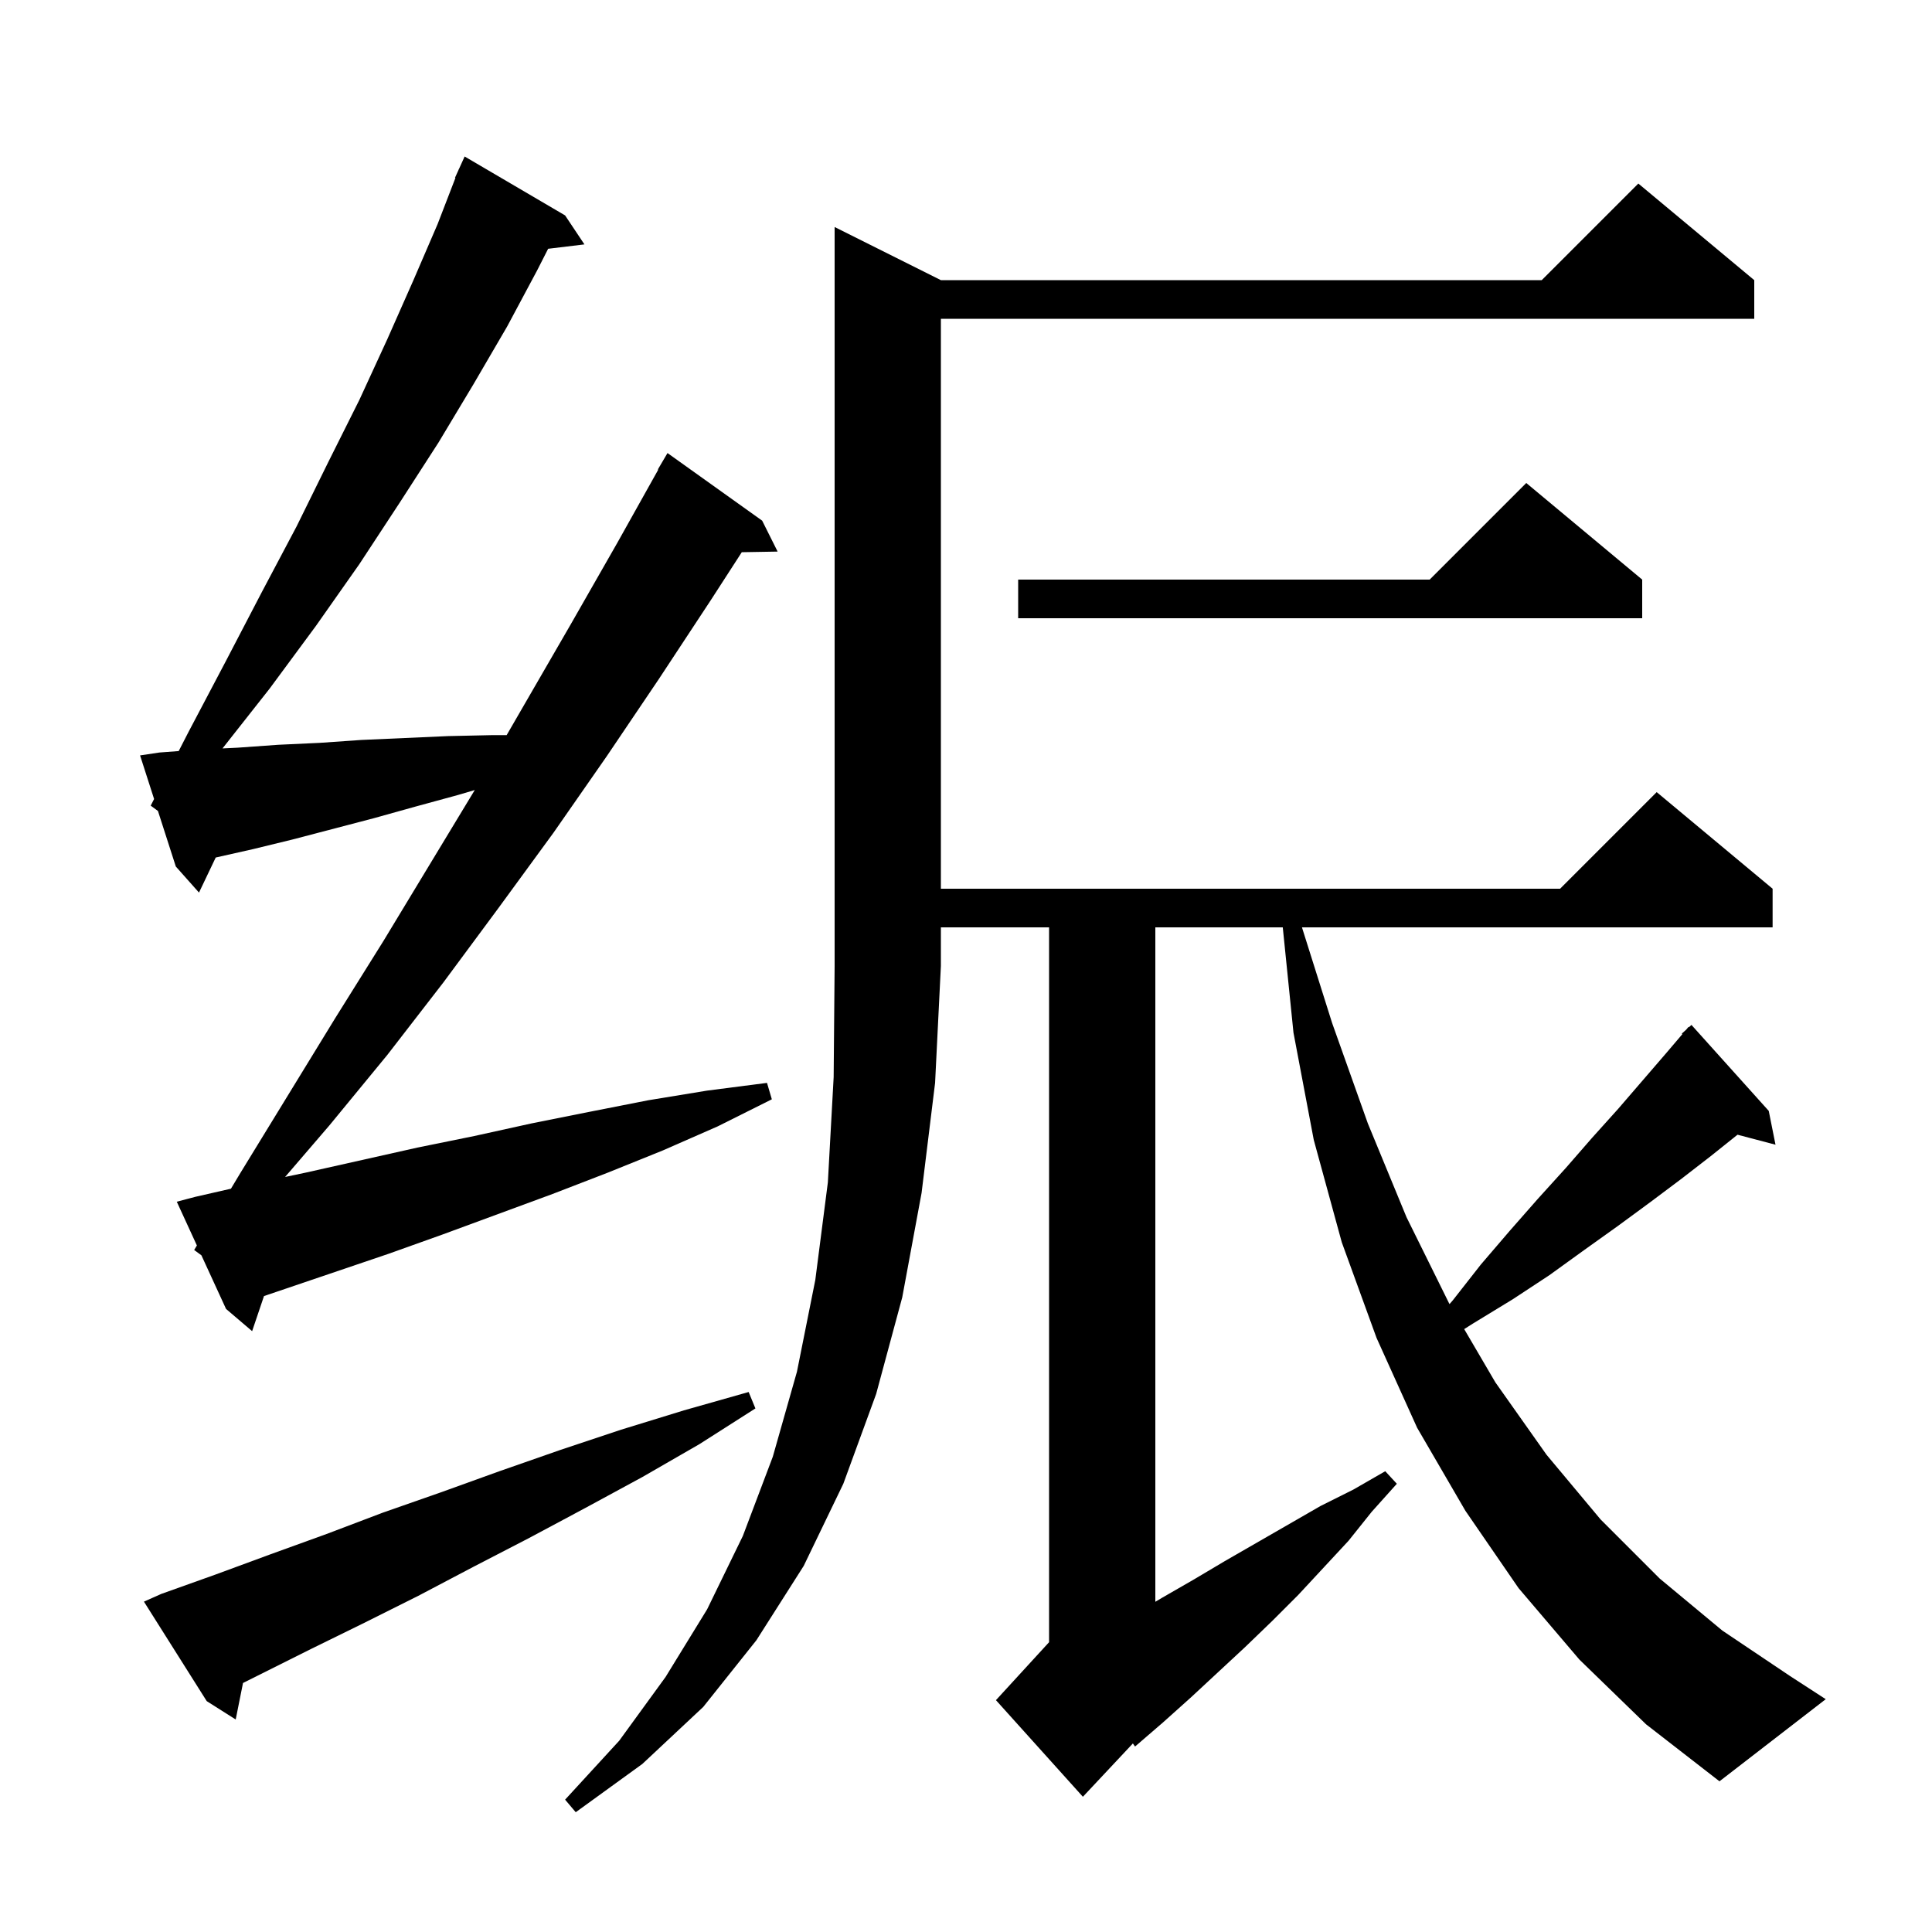 <svg xmlns="http://www.w3.org/2000/svg" xmlns:xlink="http://www.w3.org/1999/xlink" version="1.1" baseProfile="full" viewBox="0 0 200 200" width="200" height="200"><g fill="currentColor"><path d="M 97.4 29.0 L 159.6 29.0 L 169.6 19.0 L 181.6 29.0 L 181.6 33.0 L 97.4 33.0 L 97.4 92.0 L 161.5 92.0 L 171.5 82.0 L 183.5 92.0 L 183.5 96.0 L 134.778 96.0 L 137.9 105.9 L 141.6 116.3 L 145.6 126.0 L 150.0 134.9 L 150.057 134.997 L 150.4 134.6 L 153.3 130.9 L 156.3 127.4 L 159.2 124.1 L 162.1 120.9 L 164.8 117.8 L 167.5 114.8 L 172.5 109.0 L 174.159 107.052 L 174.1 107.0 L 174.544 106.6 L 174.8 106.3 L 174.836 106.338 L 175.1 106.1 L 183.1 115.0 L 183.8 118.5 L 179.868 117.465 L 177.2 119.6 L 174.1 122.0 L 170.9 124.4 L 167.5 126.9 L 164.0 129.4 L 160.4 132.0 L 156.6 134.5 L 152.5 137.0 L 151.573 137.588 L 154.8 143.1 L 160.1 150.6 L 165.7 157.3 L 171.8 163.4 L 178.3 168.8 L 185.3 173.5 L 189.0 175.9 L 178.0 184.4 L 170.4 178.5 L 163.5 171.8 L 157.2 164.4 L 151.7 156.4 L 146.7 147.8 L 142.5 138.5 L 138.9 128.6 L 136.0 118.0 L 133.9 106.9 L 132.792 96.0 L 119.6 96.0 L 119.6 165.816 L 120.3 165.4 L 123.6 163.5 L 126.8 161.6 L 136.7 155.9 L 140.1 154.2 L 143.4 152.3 L 144.6 153.6 L 142.0 156.5 L 139.6 159.5 L 134.4 165.1 L 131.7 167.8 L 128.9 170.5 L 123.3 175.7 L 120.4 178.3 L 117.5 180.8 L 117.274 180.482 L 112.1 186.0 L 103.1 176.0 L 108.6 170.0 L 108.6 96.0 L 97.4 96.0 L 97.4 100.0 L 96.8 112.1 L 95.4 123.5 L 93.4 134.3 L 90.7 144.3 L 87.3 153.6 L 83.2 162.1 L 78.3 169.8 L 72.8 176.7 L 66.5 182.6 L 59.6 187.6 L 58.5 186.3 L 64.1 180.2 L 68.9 173.6 L 73.2 166.6 L 76.9 159.0 L 80.0 150.8 L 82.5 142.0 L 84.4 132.5 L 85.7 122.4 L 86.3 111.5 L 86.4 100.0 L 86.4 23.5 Z M 16.7 165.0 L 22.3 163.0 L 28.0 160.9 L 33.8 158.8 L 39.6 156.6 L 45.6 154.5 L 51.7 152.3 L 58.0 150.1 L 64.3 148.0 L 70.8 146.0 L 77.5 144.1 L 78.2 145.8 L 72.4 149.5 L 66.5 152.9 L 60.6 156.1 L 54.8 159.2 L 49.0 162.2 L 43.3 165.2 L 37.7 168.0 L 32.2 170.7 L 25.156 174.222 L 24.4 178.0 L 21.4 176.1 L 14.9 165.8 Z M 20.1 129.4 L 20.382 128.931 L 18.3 124.4 L 20.2 123.9 L 23.907 123.054 L 24.9 121.4 L 34.7 105.4 L 39.7 97.4 L 49.147 81.784 L 47.4 82.3 L 43.0 83.5 L 38.7 84.7 L 30.3 86.9 L 26.2 87.9 L 22.331 88.771 L 20.6 92.4 L 18.2 89.7 L 16.35 83.95 L 15.6 83.4 L 15.952 82.714 L 14.5 78.2 L 16.5 77.9 L 18.499 77.75 L 19.5 75.8 L 23.4 68.4 L 27.1 61.3 L 30.7 54.5 L 34.0 47.8 L 37.2 41.4 L 40.1 35.1 L 42.8 29.0 L 45.3 23.2 L 47.146 18.416 L 47.1 18.4 L 47.449 17.633 L 47.5 17.5 L 47.508 17.503 L 48.1 16.2 L 58.5 22.3 L 60.5 25.3 L 56.743 25.753 L 55.6 28.0 L 52.5 33.8 L 49.0 39.8 L 45.4 45.8 L 41.4 52.0 L 37.2 58.4 L 32.7 64.8 L 27.9 71.3 L 23.034 77.476 L 24.6 77.4 L 28.8 77.1 L 33.1 76.9 L 37.4 76.6 L 46.4 76.2 L 51.0 76.1 L 52.449 76.1 L 59.1 64.6 L 63.9 56.2 L 68.141 48.62 L 68.1 48.6 L 69.1 46.9 L 78.9 53.9 L 80.5 57.1 L 76.79 57.164 L 73.6 62.1 L 68.2 70.3 L 62.8 78.3 L 57.3 86.2 L 51.6 94.0 L 45.9 101.7 L 40.1 109.2 L 34.1 116.5 L 29.513 121.839 L 31.6 121.4 L 43.2 118.8 L 49.1 117.6 L 55.0 116.3 L 61.0 115.1 L 67.1 113.9 L 73.2 112.9 L 79.4 112.1 L 79.9 113.8 L 74.3 116.6 L 68.6 119.1 L 62.9 121.4 L 57.2 123.6 L 45.8 127.8 L 40.2 129.8 L 27.329 134.167 L 26.1 137.8 L 23.4 135.5 L 20.85 129.95 Z M 170.0 60.0 L 170.0 64.0 L 105.4 64.0 L 105.4 60.0 L 148.0 60.0 L 158.0 50.0 Z "/></g></svg>